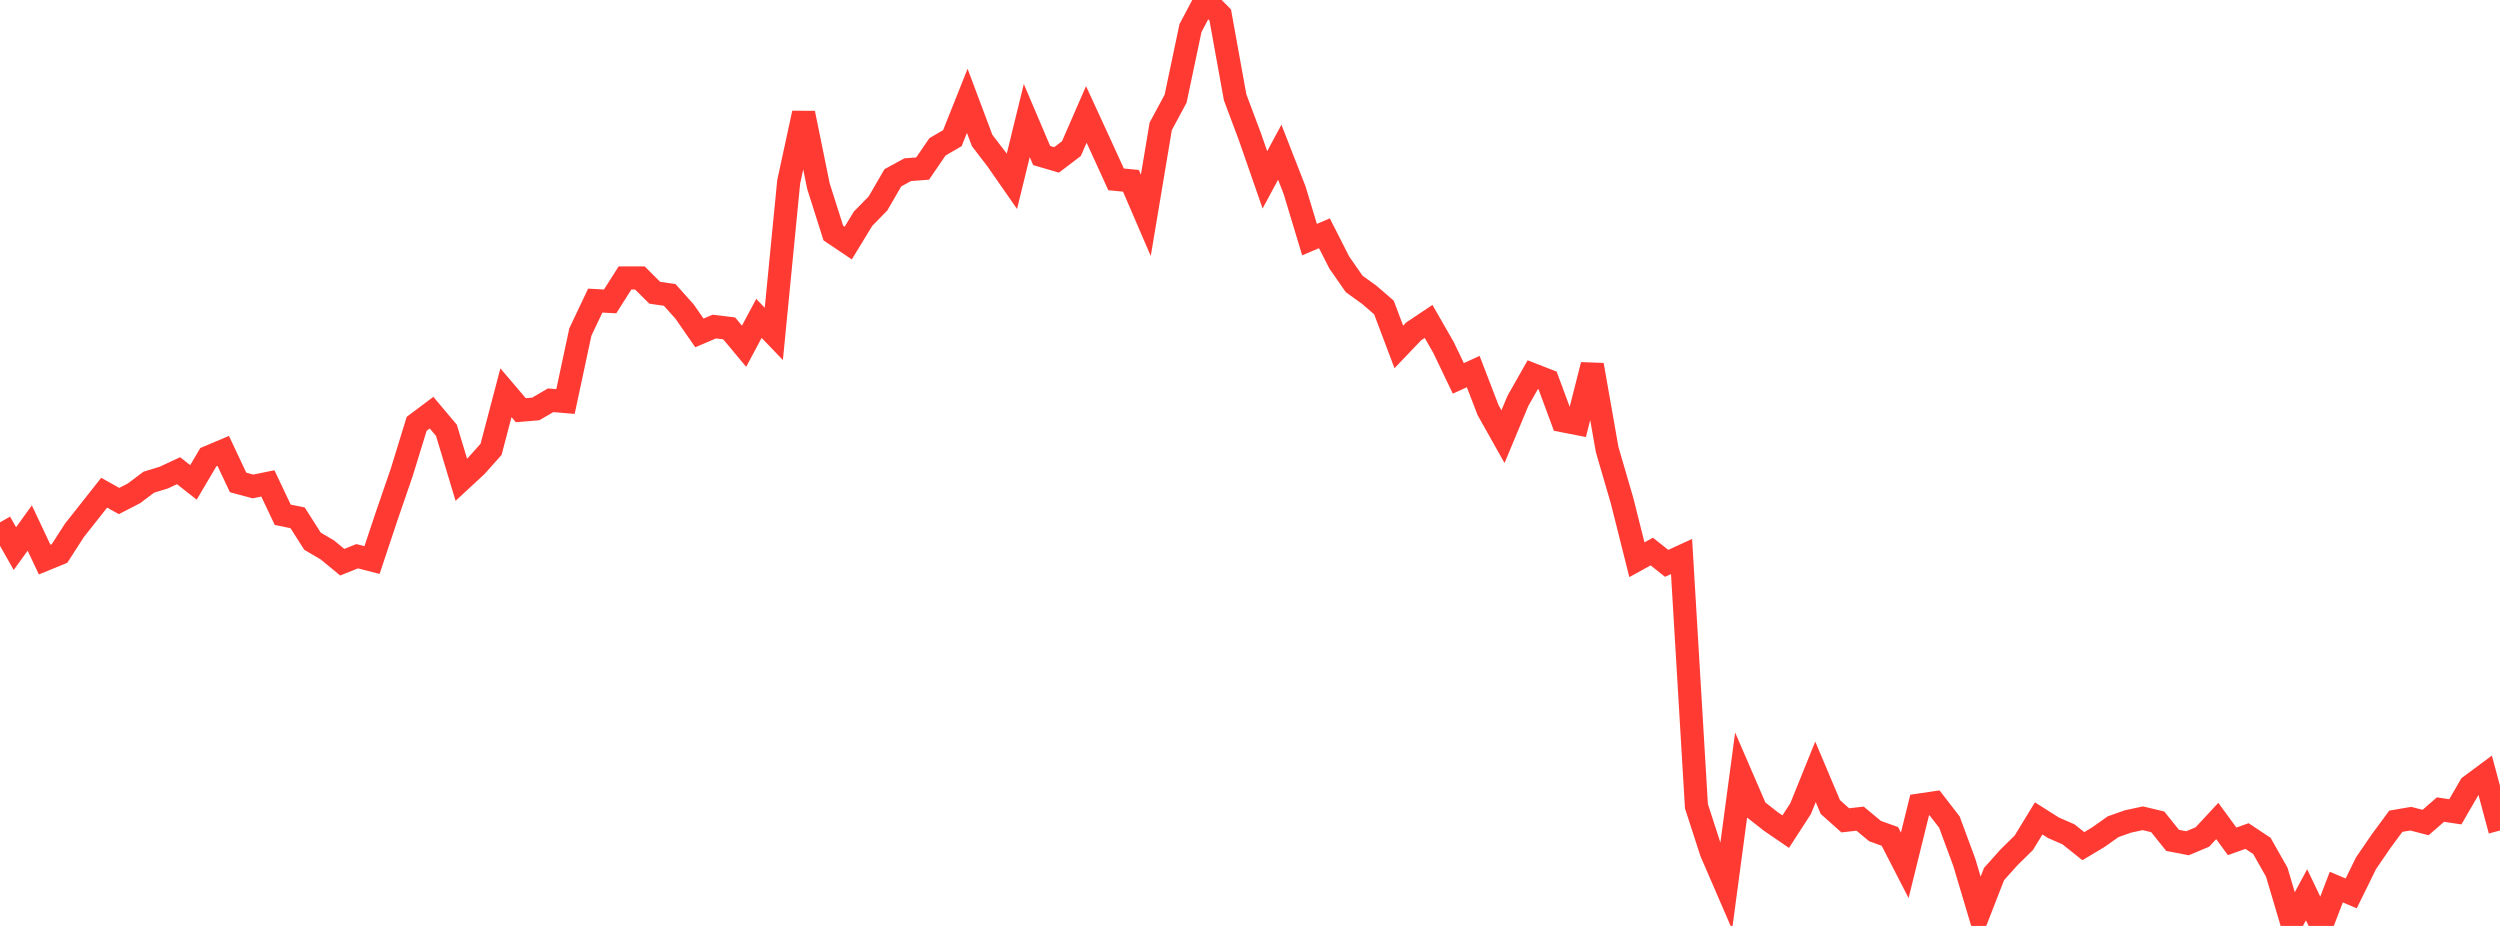 <?xml version="1.0" standalone="no"?>
<!DOCTYPE svg PUBLIC "-//W3C//DTD SVG 1.1//EN" "http://www.w3.org/Graphics/SVG/1.1/DTD/svg11.dtd">

<svg width="135" height="50" viewBox="0 0 135 50" preserveAspectRatio="none" 
  xmlns="http://www.w3.org/2000/svg"
  xmlns:xlink="http://www.w3.org/1999/xlink">


<polyline points="0.0, 28.205 0.804, 29.624 1.607, 28.514 2.411, 30.218 3.214, 29.889 4.018, 28.641 4.821, 27.625 5.625, 26.606 6.429, 27.055 7.232, 26.641 8.036, 26.037 8.839, 25.792 9.643, 25.418 10.446, 26.05 11.25, 24.687 12.054, 24.348 12.857, 26.051 13.661, 26.268 14.464, 26.103 15.268, 27.798 16.071, 27.962 16.875, 29.225 17.679, 29.697 18.482, 30.359 19.286, 30.036 20.089, 30.242 20.893, 27.833 21.696, 25.5 22.5, 22.886 23.304, 22.284 24.107, 23.238 24.911, 25.907 25.714, 25.164 26.518, 24.264 27.321, 21.208 28.125, 22.151 28.929, 22.084 29.732, 21.614 30.536, 21.682 31.339, 17.929 32.143, 16.233 32.946, 16.276 33.75, 15.01 34.554, 15.01 35.357, 15.81 36.161, 15.924 36.964, 16.819 37.768, 17.977 38.571, 17.635 39.375, 17.732 40.179, 18.697 40.982, 17.194 41.786, 18.03 42.589, 9.822 43.393, 6.11 44.196, 10.053 45.0, 12.585 45.804, 13.126 46.607, 11.808 47.411, 10.987 48.214, 9.601 49.018, 9.163 49.821, 9.103 50.625, 7.928 51.429, 7.46 52.232, 5.445 53.036, 7.587 53.839, 8.635 54.643, 9.791 55.446, 6.51 56.25, 8.399 57.054, 8.635 57.857, 8.024 58.661, 6.179 59.464, 7.923 60.268, 9.685 61.071, 9.764 61.875, 11.629 62.679, 6.823 63.482, 5.331 64.286, 1.516 65.089, 0.0 65.893, 0.81 66.696, 5.252 67.5, 7.398 68.304, 9.711 69.107, 8.22 69.911, 10.278 70.714, 12.94 71.518, 12.596 72.321, 14.176 73.125, 15.333 73.929, 15.91 74.732, 16.603 75.536, 18.734 76.339, 17.894 77.143, 17.356 77.946, 18.756 78.75, 20.433 79.554, 20.063 80.357, 22.15 81.161, 23.581 81.964, 21.654 82.768, 20.235 83.571, 20.548 84.375, 22.716 85.179, 22.873 85.982, 19.706 86.786, 24.276 87.589, 27.029 88.393, 30.226 89.196, 29.784 90.0, 30.421 90.804, 30.052 91.607, 43.534 92.411, 46.015 93.214, 47.872 94.018, 41.872 94.821, 43.728 95.625, 44.358 96.429, 44.909 97.232, 43.668 98.036, 41.68 98.839, 43.579 99.643, 44.298 100.446, 44.207 101.25, 44.877 102.054, 45.167 102.857, 46.728 103.661, 43.471 104.464, 43.353 105.268, 44.393 106.071, 46.564 106.875, 49.257 107.679, 47.198 108.482, 46.3 109.286, 45.51 110.089, 44.194 110.893, 44.703 111.696, 45.052 112.5, 45.693 113.304, 45.211 114.107, 44.643 114.911, 44.359 115.714, 44.186 116.518, 44.379 117.321, 45.38 118.125, 45.535 118.929, 45.198 119.732, 44.333 120.536, 45.432 121.339, 45.146 122.143, 45.68 122.946, 47.099 123.75, 49.811 124.554, 48.318 125.357, 50.0 126.161, 47.903 126.964, 48.244 127.768, 46.61 128.571, 45.437 129.375, 44.346 130.179, 44.209 130.982, 44.416 131.786, 43.718 132.589, 43.837 133.393, 42.447 134.196, 41.851 135.0, 44.847" fill="none" stroke="#ff3a33" stroke-width="1.25"/>

</svg>
